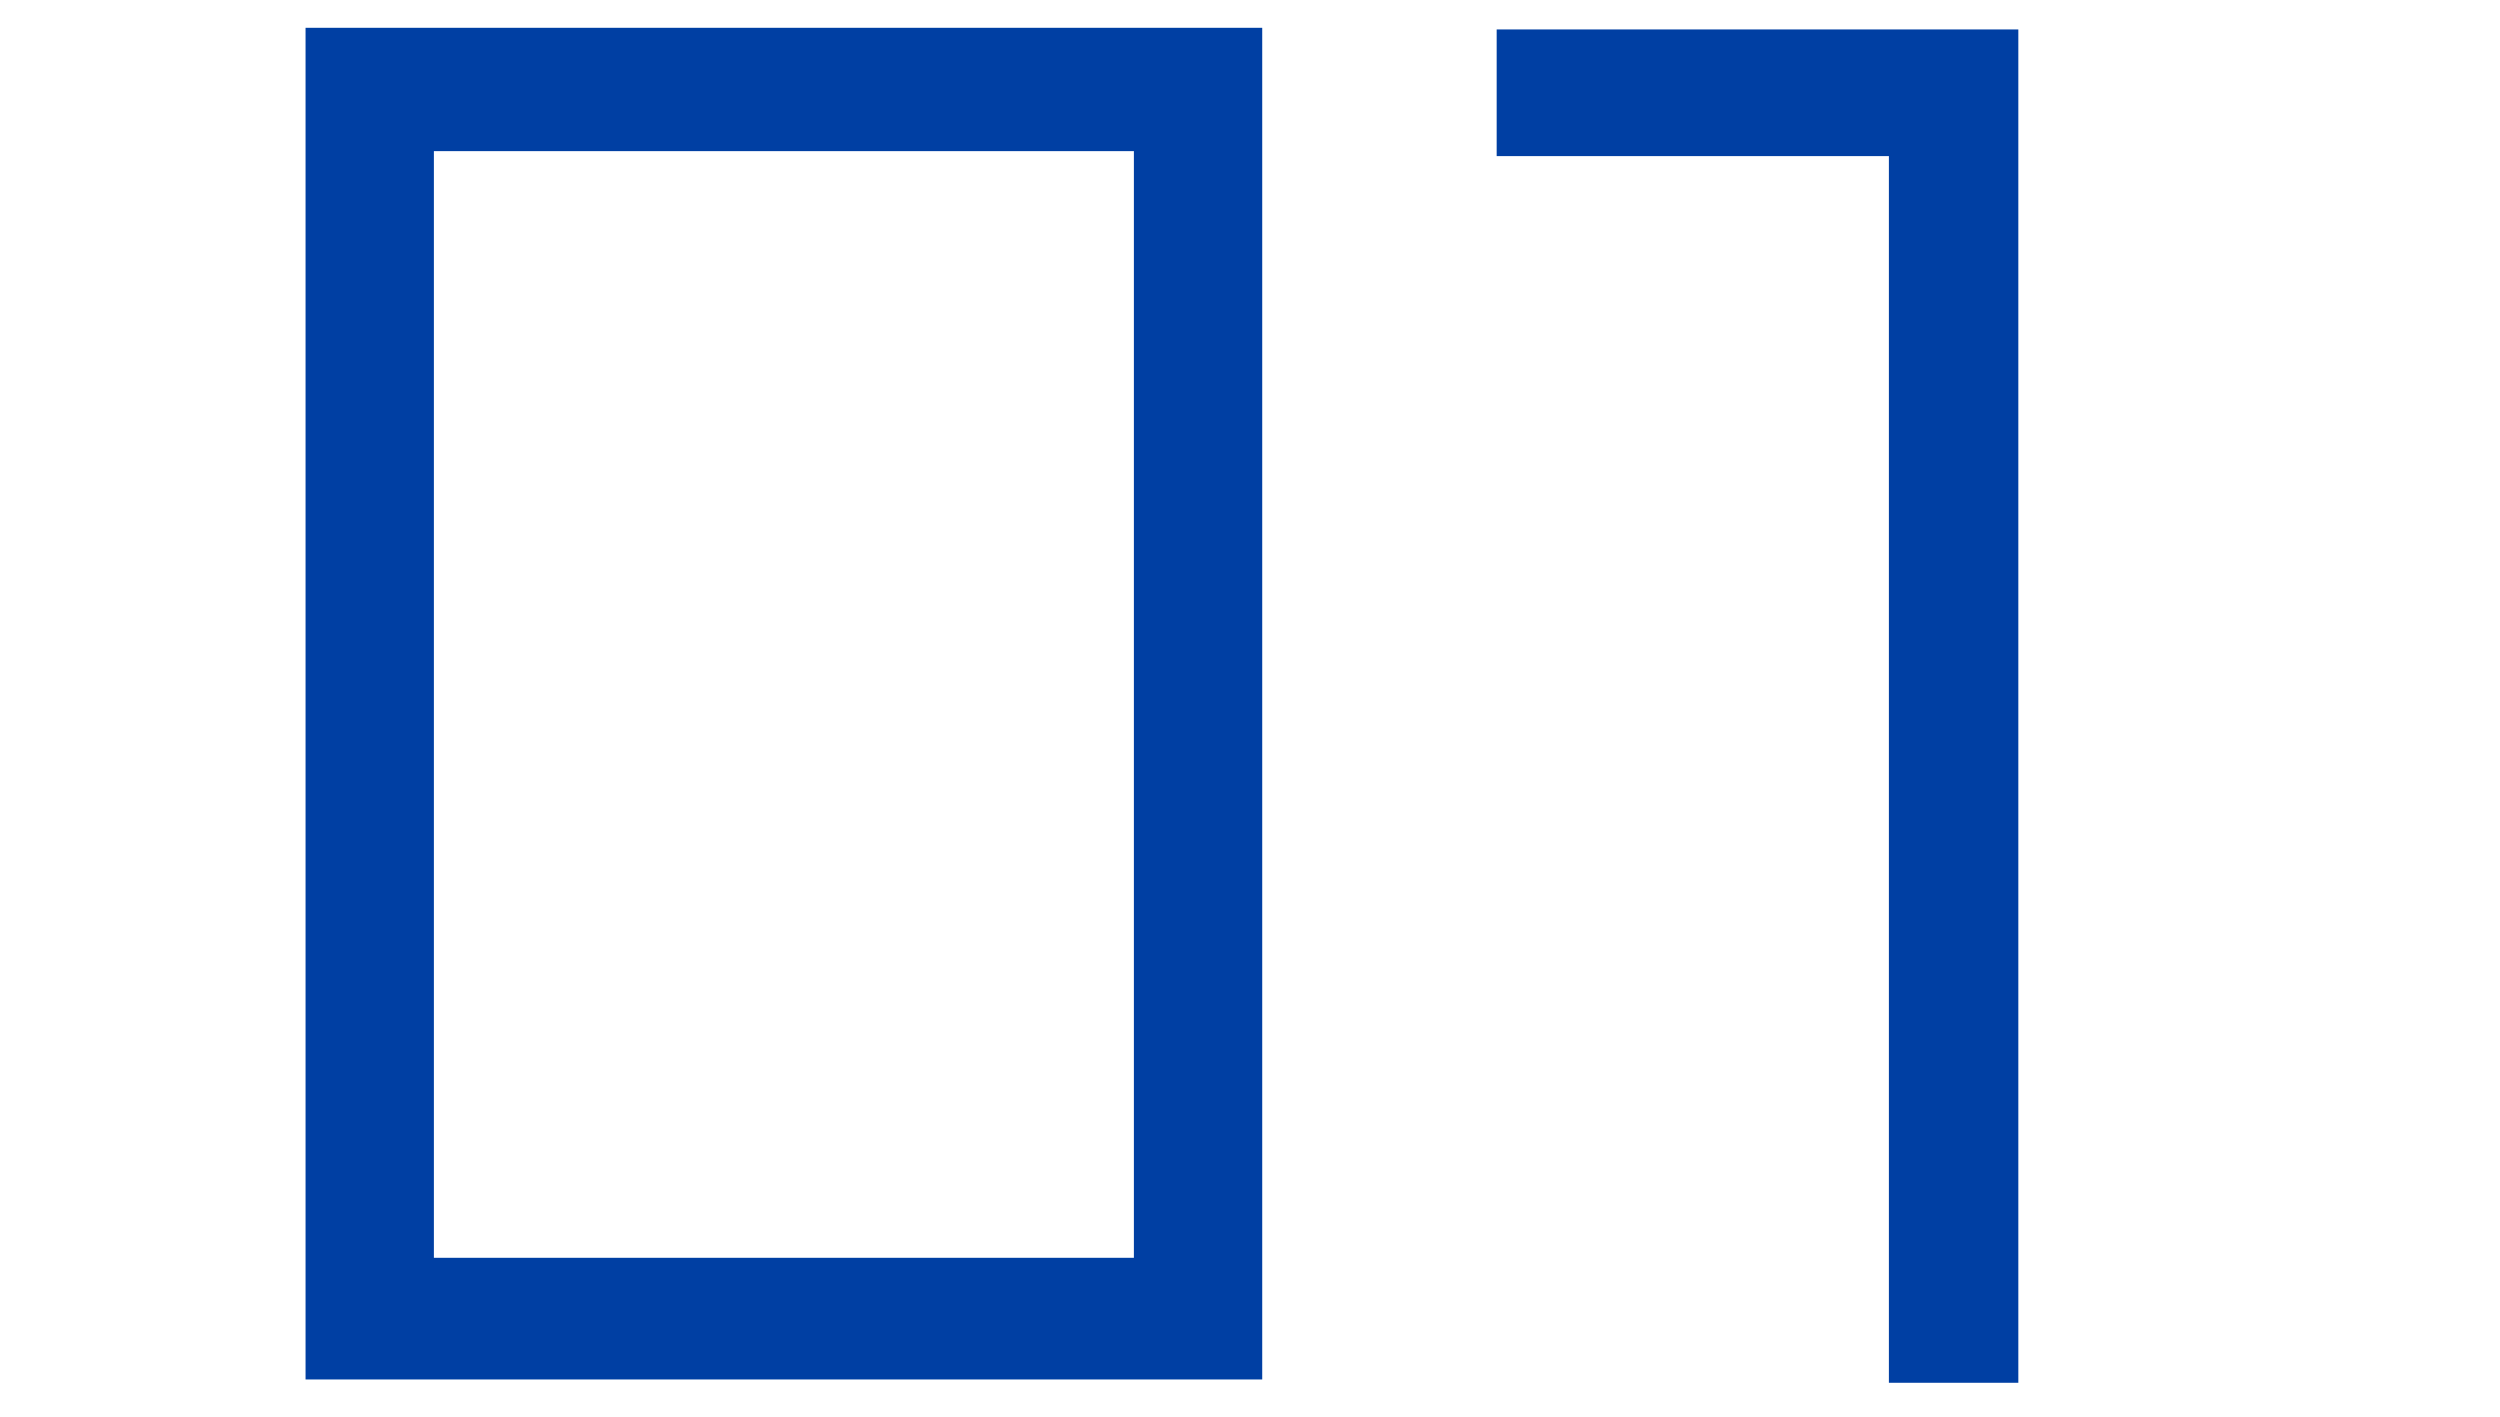 <svg xmlns="http://www.w3.org/2000/svg" preserveAspectRatio="none" viewBox="0 0 90 51"><defs><style>.cls-1{fill:#003fa3;}</style></defs><g id="text"><path class="cls-1" d="M11,1H45.44V49.66H11Zm4.62,44.28h25.2V5.44H15.62Z"/><path class="cls-1" d="M53.88,1.06H72.66V49.78H68V5.62H53.88Z"/></g></svg>